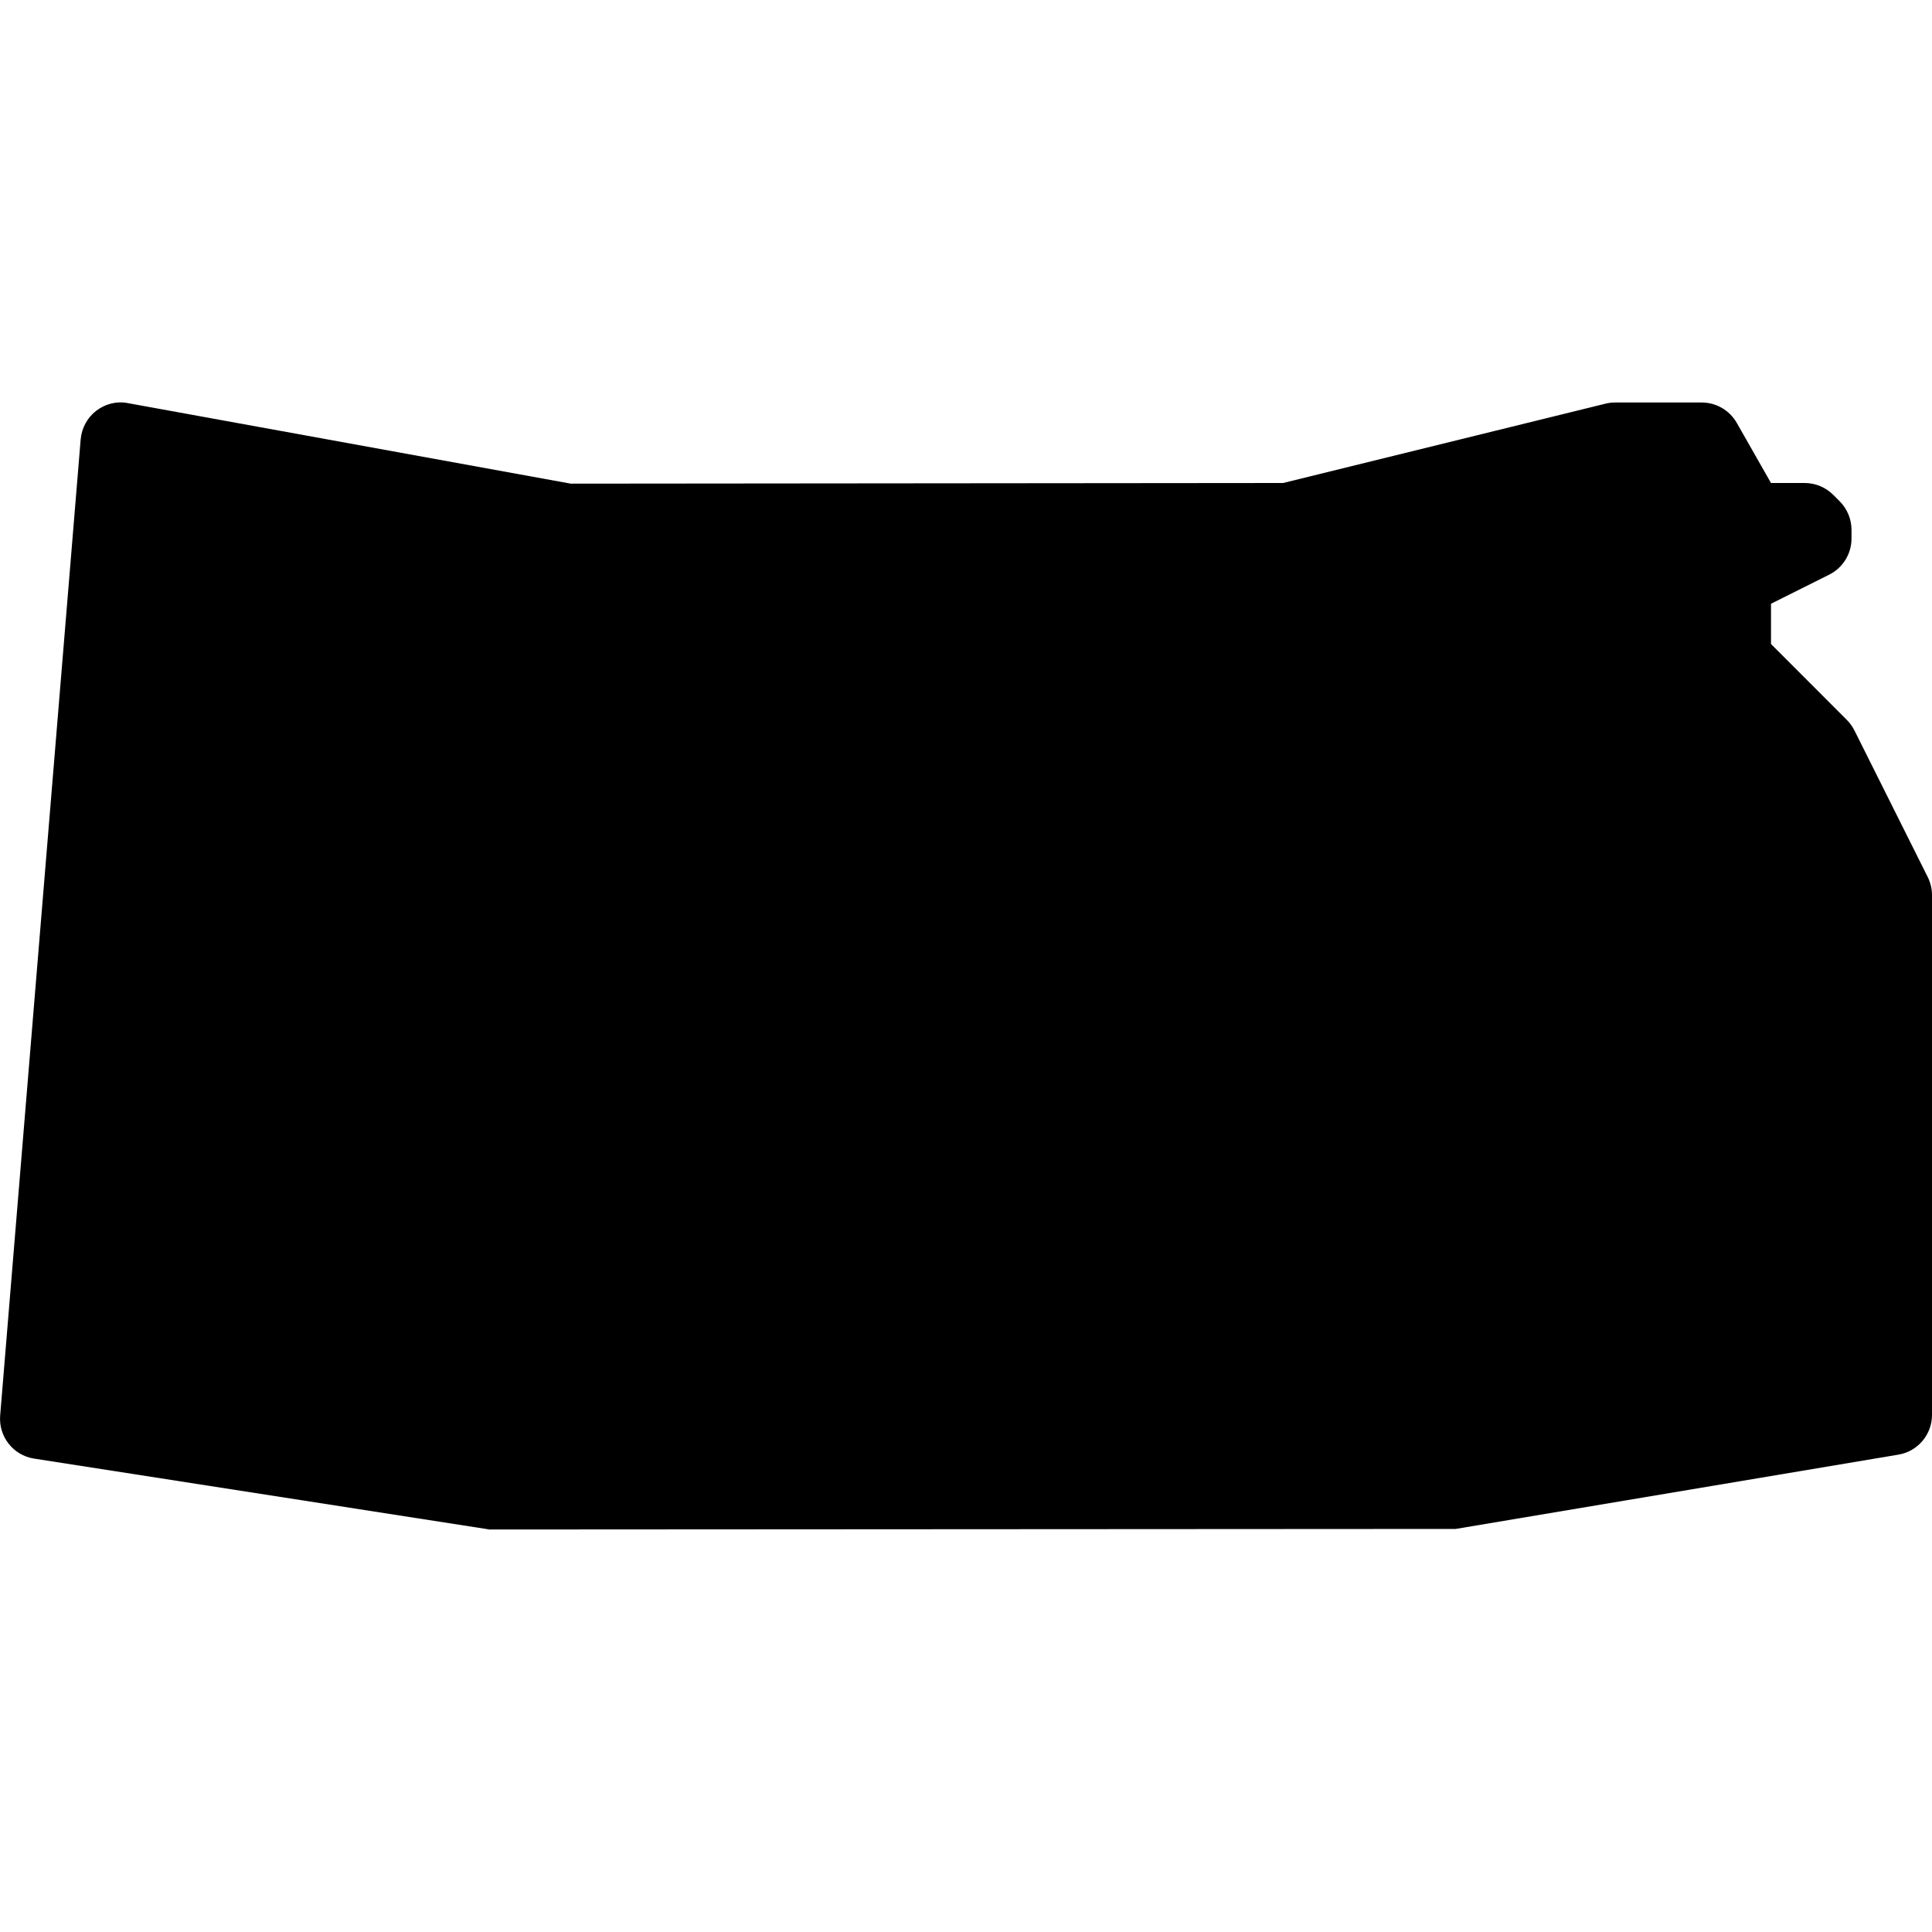 <?xml version="1.0"?><svg fill="#000000" xmlns="http://www.w3.org/2000/svg"  viewBox="0 0 24 24" width="24px" height="24px">    <path d="M6.082,19l-5.66-0.881c-0.259-0.041-0.441-0.274-0.42-0.535l1-12.125c0.012-0.141,0.082-0.27,0.193-0.356 C1.307,5.018,1.446,4.98,1.59,5.008l5.5,1L15.939,6l4.003-0.985C19.981,5.005,20.021,5,20.062,5h1.077 c0.18,0,0.345,0.096,0.435,0.252L22,6h0.418c0.133,0,0.26,0.053,0.354,0.146l0.082,0.082C22.947,6.322,23,6.449,23,6.582v0.109 c0,0.189-0.107,0.362-0.276,0.447L22,7.5V8l0.942,0.943c0.038,0.038,0.069,0.082,0.094,0.13l0.911,1.822 C23.981,10.964,24,11.041,24,11.118v6.459c0,0.244-0.177,0.453-0.417,0.493l-5.5,0.923L6.082,19z"/></svg>